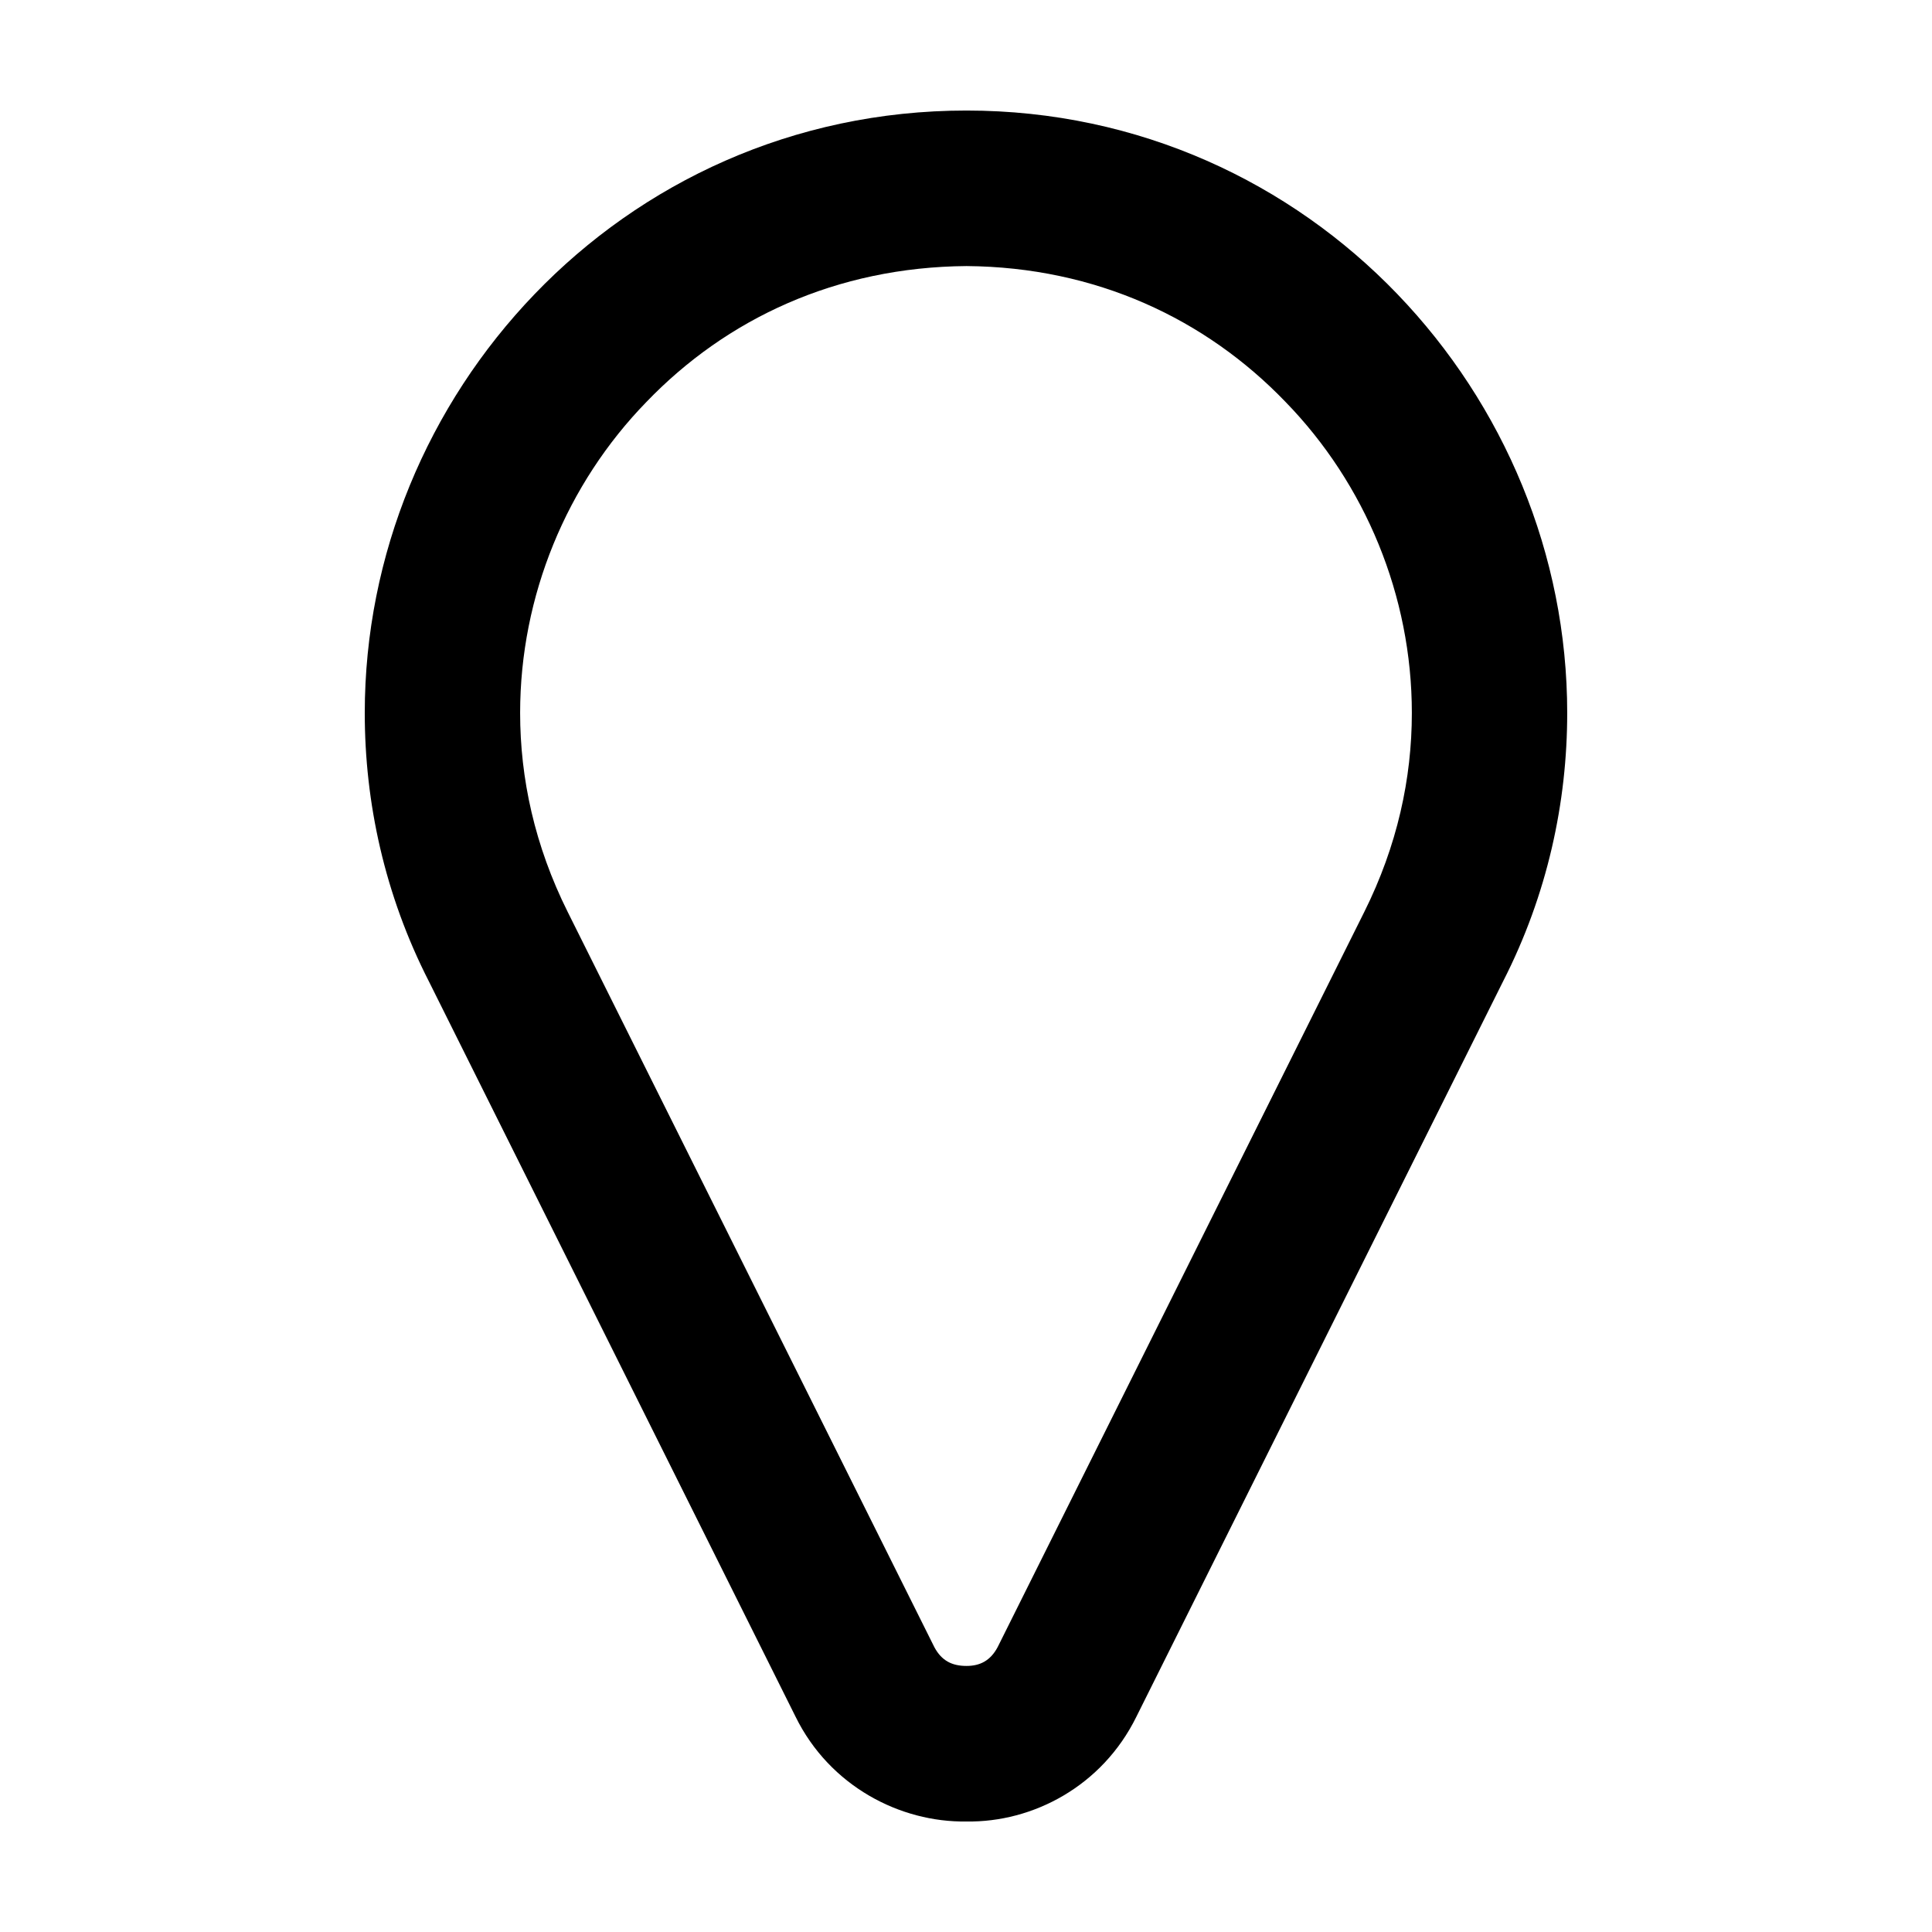 <?xml version="1.0" encoding="UTF-8"?>
<!-- Uploaded to: SVG Repo, www.svgrepo.com, Generator: SVG Repo Mixer Tools -->
<svg fill="#000000" width="800px" height="800px" version="1.1" viewBox="144 144 512 512" xmlns="http://www.w3.org/2000/svg">
 <path d="m505.53 385.71c8.781-17.59 12.625-35.449 12.625-52.766 0-31.055-12.352-60.73-33.484-82.438-21.137-21.984-50.23-35.727-84.535-35.996-34.582 0.277-63.676 14.016-84.812 35.996-21.137 21.711-33.484 51.387-33.484 82.438 0 17.312 3.844 35.176 12.625 52.766l97.164 194.83c1.918 3.57 4.664 4.949 8.508 4.949 3.566 0 6.312-1.375 8.23-4.949zm53.797-52.762c0 23.633-5.215 48.09-17.02 71.172l-97.16 194.84c-9.059 18.41-27.449 28.031-45.016 27.754-17.566 0.277-36.23-9.344-45.289-27.754l-97.156-194.83c-11.805-23.086-17.02-47.539-17.02-71.172 0-42.043 16.742-81.617 45.016-111.02 28.273-29.406 68.344-48.645 114.45-48.645 45.836 0 85.91 19.234 114.18 48.637s45.016 68.977 45.016 111.02z"/>
</svg>